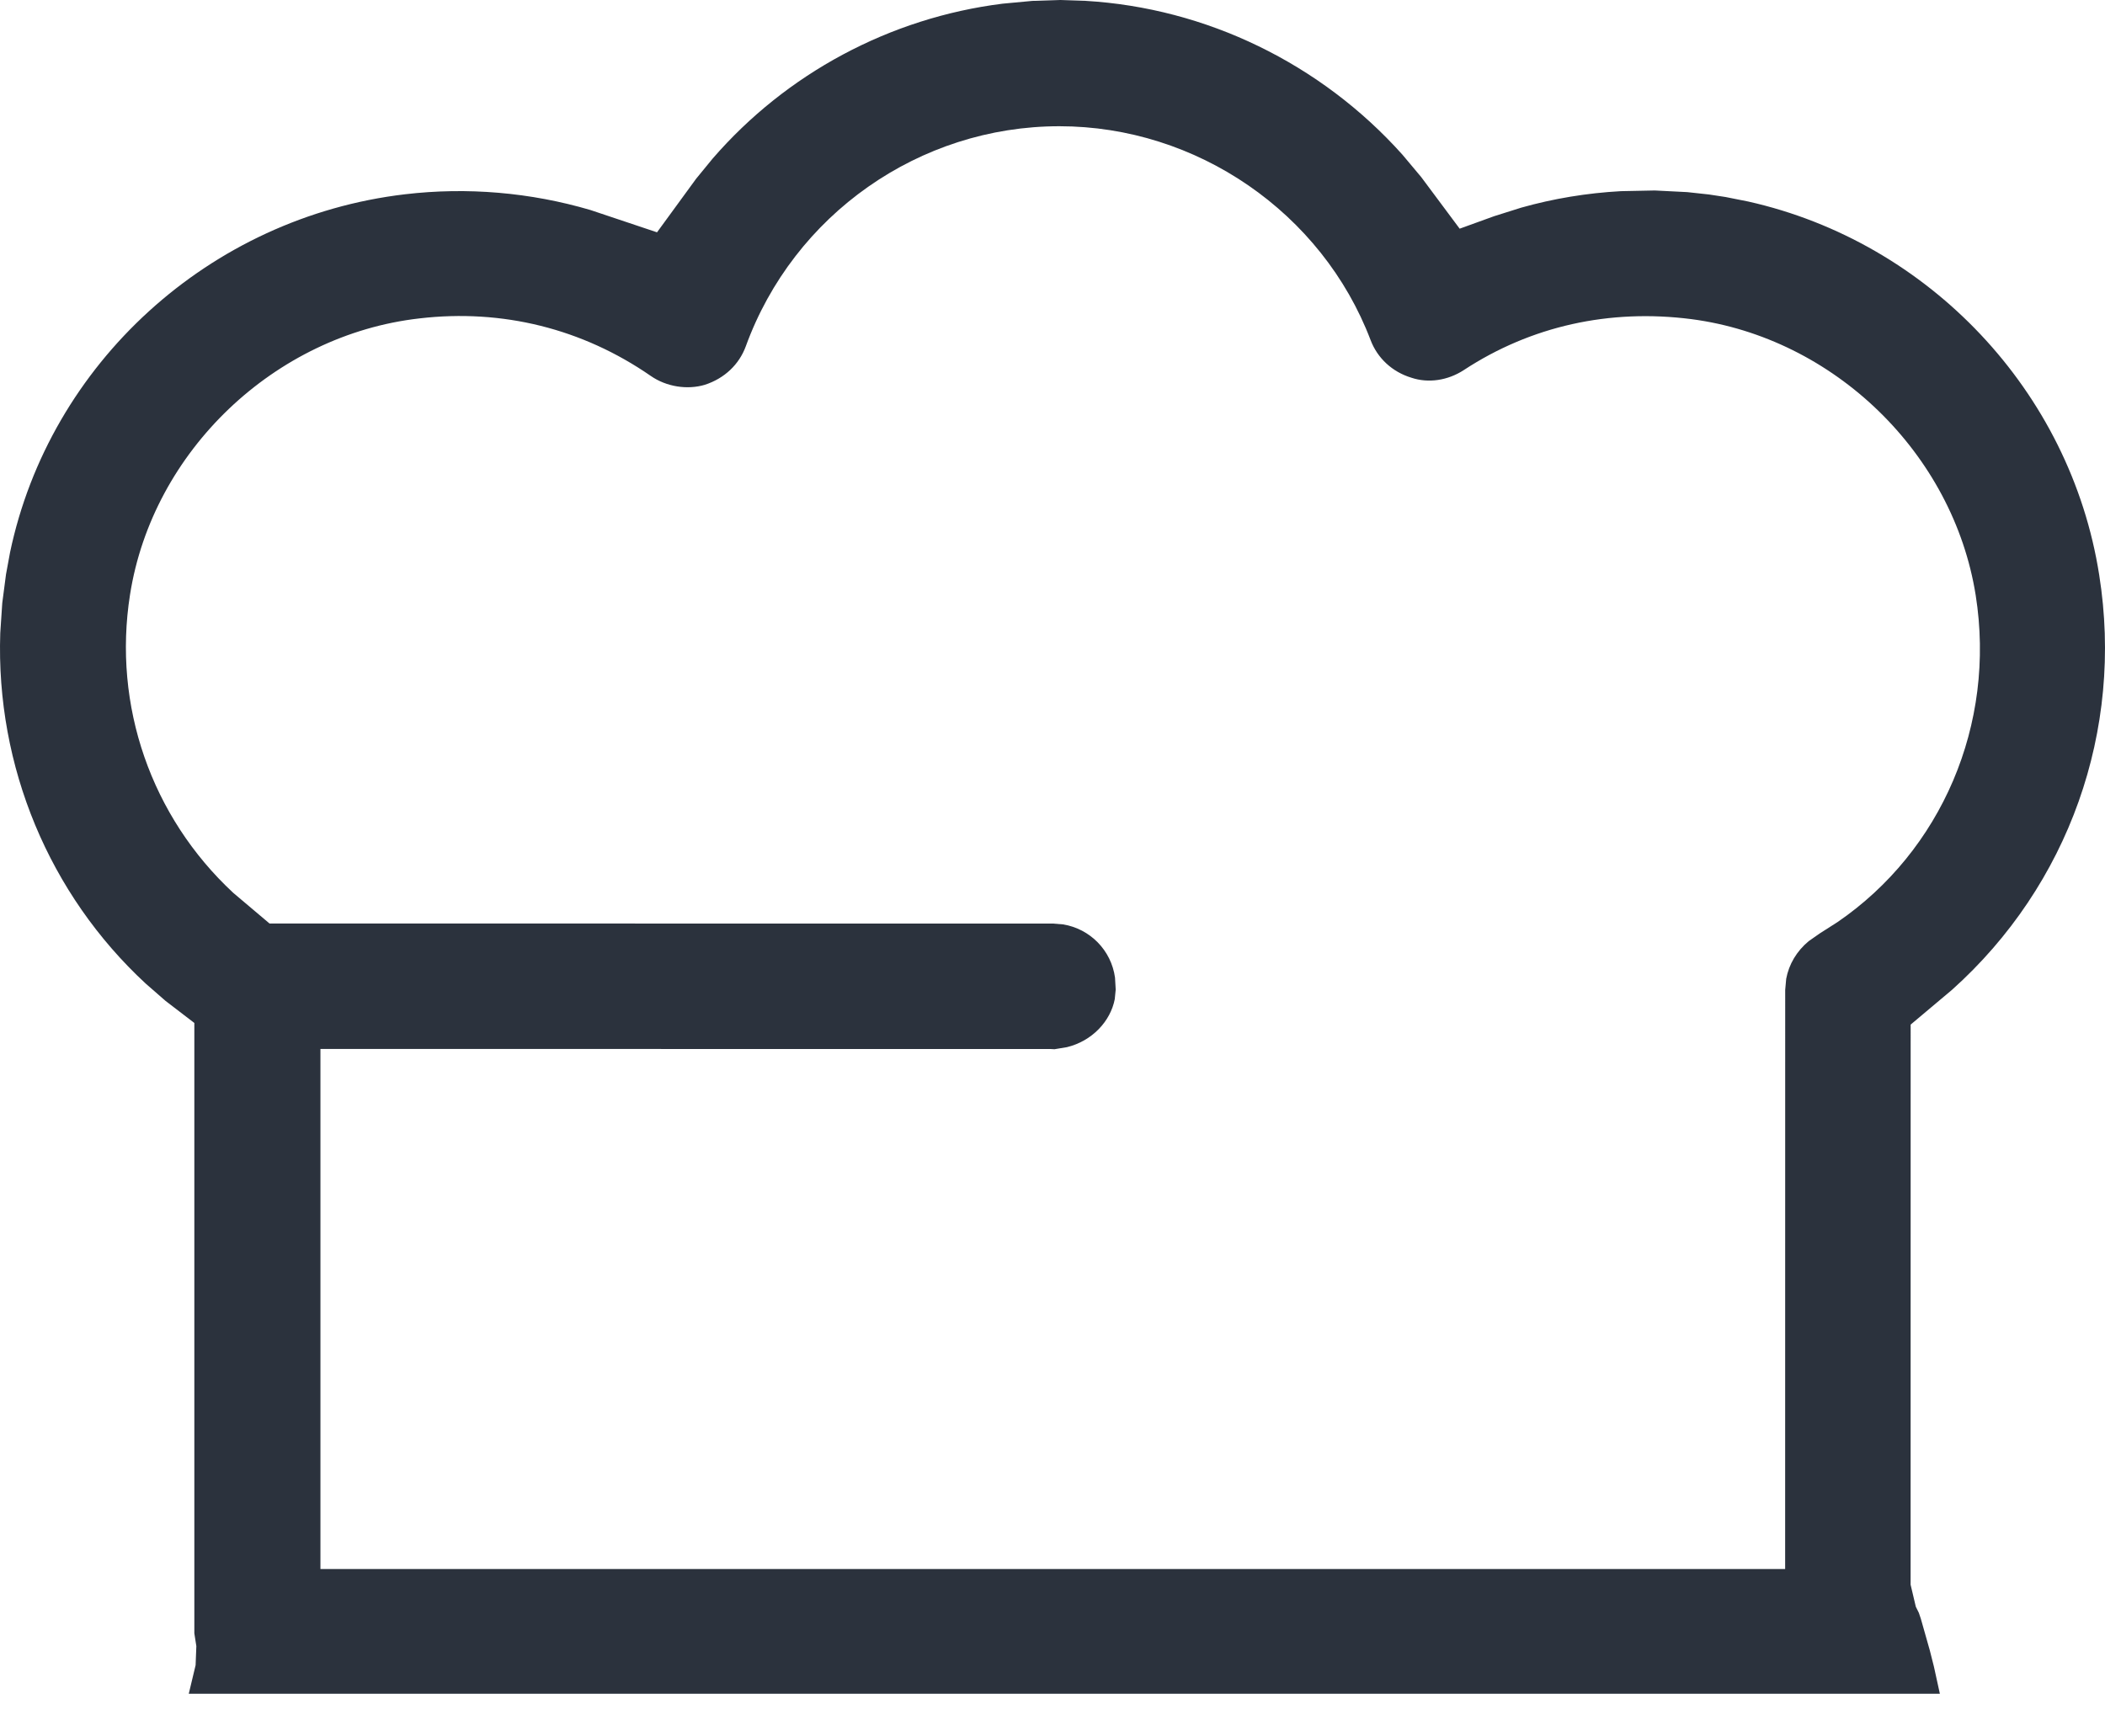 <?xml version="1.0" encoding="UTF-8"?>
<svg width="40px" height="33px" viewBox="0 0 40 33" version="1.1" xmlns="http://www.w3.org/2000/svg" xmlns:xlink="http://www.w3.org/1999/xlink">
    <title>icono-exhibe-tu-estilo</title>
    <g id="Desktop" stroke="none" stroke-width="1" fill="none" fill-rule="evenodd">
        <g id="3.1.VENDE-[D]" transform="translate(-616, -6815)" fill="#2B323D" fill-rule="nonzero">
            <path d="M636.137,6815 L635.617,6815.017 L635.051,6815.07 C632.907,6815.338 630.938,6816.4 629.541,6818.015 L629.228,6818.397 L628.485,6819.415 L627.219,6818.991 C626.079,6818.656 624.878,6818.553 623.697,6818.692 C619.975,6819.13 616.944,6821.912 616.191,6825.498 L616.114,6825.916 L616.043,6826.46 L616.005,6827.031 C615.919,6829.568 616.938,6831.999 618.769,6833.693 L619.145,6834.021 L619.693,6834.441 L619.693,6846.041 L619.731,6846.284 L619.717,6846.646 L619.587,6847.189 L652.862,6847.189 L652.749,6846.673 L652.671,6846.365 L652.501,6845.765 L652.463,6845.652 L652.405,6845.535 L652.306,6845.116 L652.307,6834.472 L653.093,6833.811 C655.31,6831.825 656.359,6828.883 655.89,6825.928 C655.343,6822.434 652.651,6819.599 649.221,6818.83 L648.789,6818.744 L648.474,6818.696 L648.06,6818.651 L647.444,6818.62 L646.802,6818.633 C646.155,6818.668 645.518,6818.774 644.908,6818.946 L644.394,6819.108 L643.737,6819.346 L643.007,6818.366 L642.649,6817.939 C641.099,6816.207 638.92,6815.15 636.624,6815.016 L636.137,6815 Z M636.131,6817.399 C638.738,6817.399 641.123,6819.038 642.046,6821.467 C642.175,6821.805 642.454,6822.068 642.822,6822.179 C643.14,6822.285 643.509,6822.233 643.816,6822.033 C645.09,6821.197 646.583,6820.865 648.14,6821.065 C650.852,6821.42 653.115,6823.618 653.543,6826.313 C653.932,6828.77 652.887,6831.175 650.917,6832.524 L650.58,6832.739 L650.37,6832.886 C650.141,6833.075 649.993,6833.327 649.942,6833.602 L649.923,6833.813 L649.922,6844.819 L622.089,6844.819 L622.089,6834.935 L635.962,6834.936 L636.038,6834.94 L636.274,6834.901 C636.754,6834.784 637.102,6834.408 637.183,6833.989 L637.201,6833.807 L637.188,6833.58 C637.117,6833.059 636.713,6832.652 636.203,6832.568 L636.007,6832.552 L621.122,6832.551 L620.432,6831.968 C618.875,6830.522 618.138,6828.409 618.471,6826.3 C618.899,6823.575 621.219,6821.363 623.972,6821.051 C625.545,6820.867 627.068,6821.246 628.367,6822.145 C628.664,6822.351 629.06,6822.412 629.393,6822.313 C629.767,6822.192 630.045,6821.927 630.172,6821.581 C631.083,6819.076 633.472,6817.399 636.131,6817.399 Z" id="icono-exhibe-tu-estilo"></path>
        </g>
    </g>
</svg>